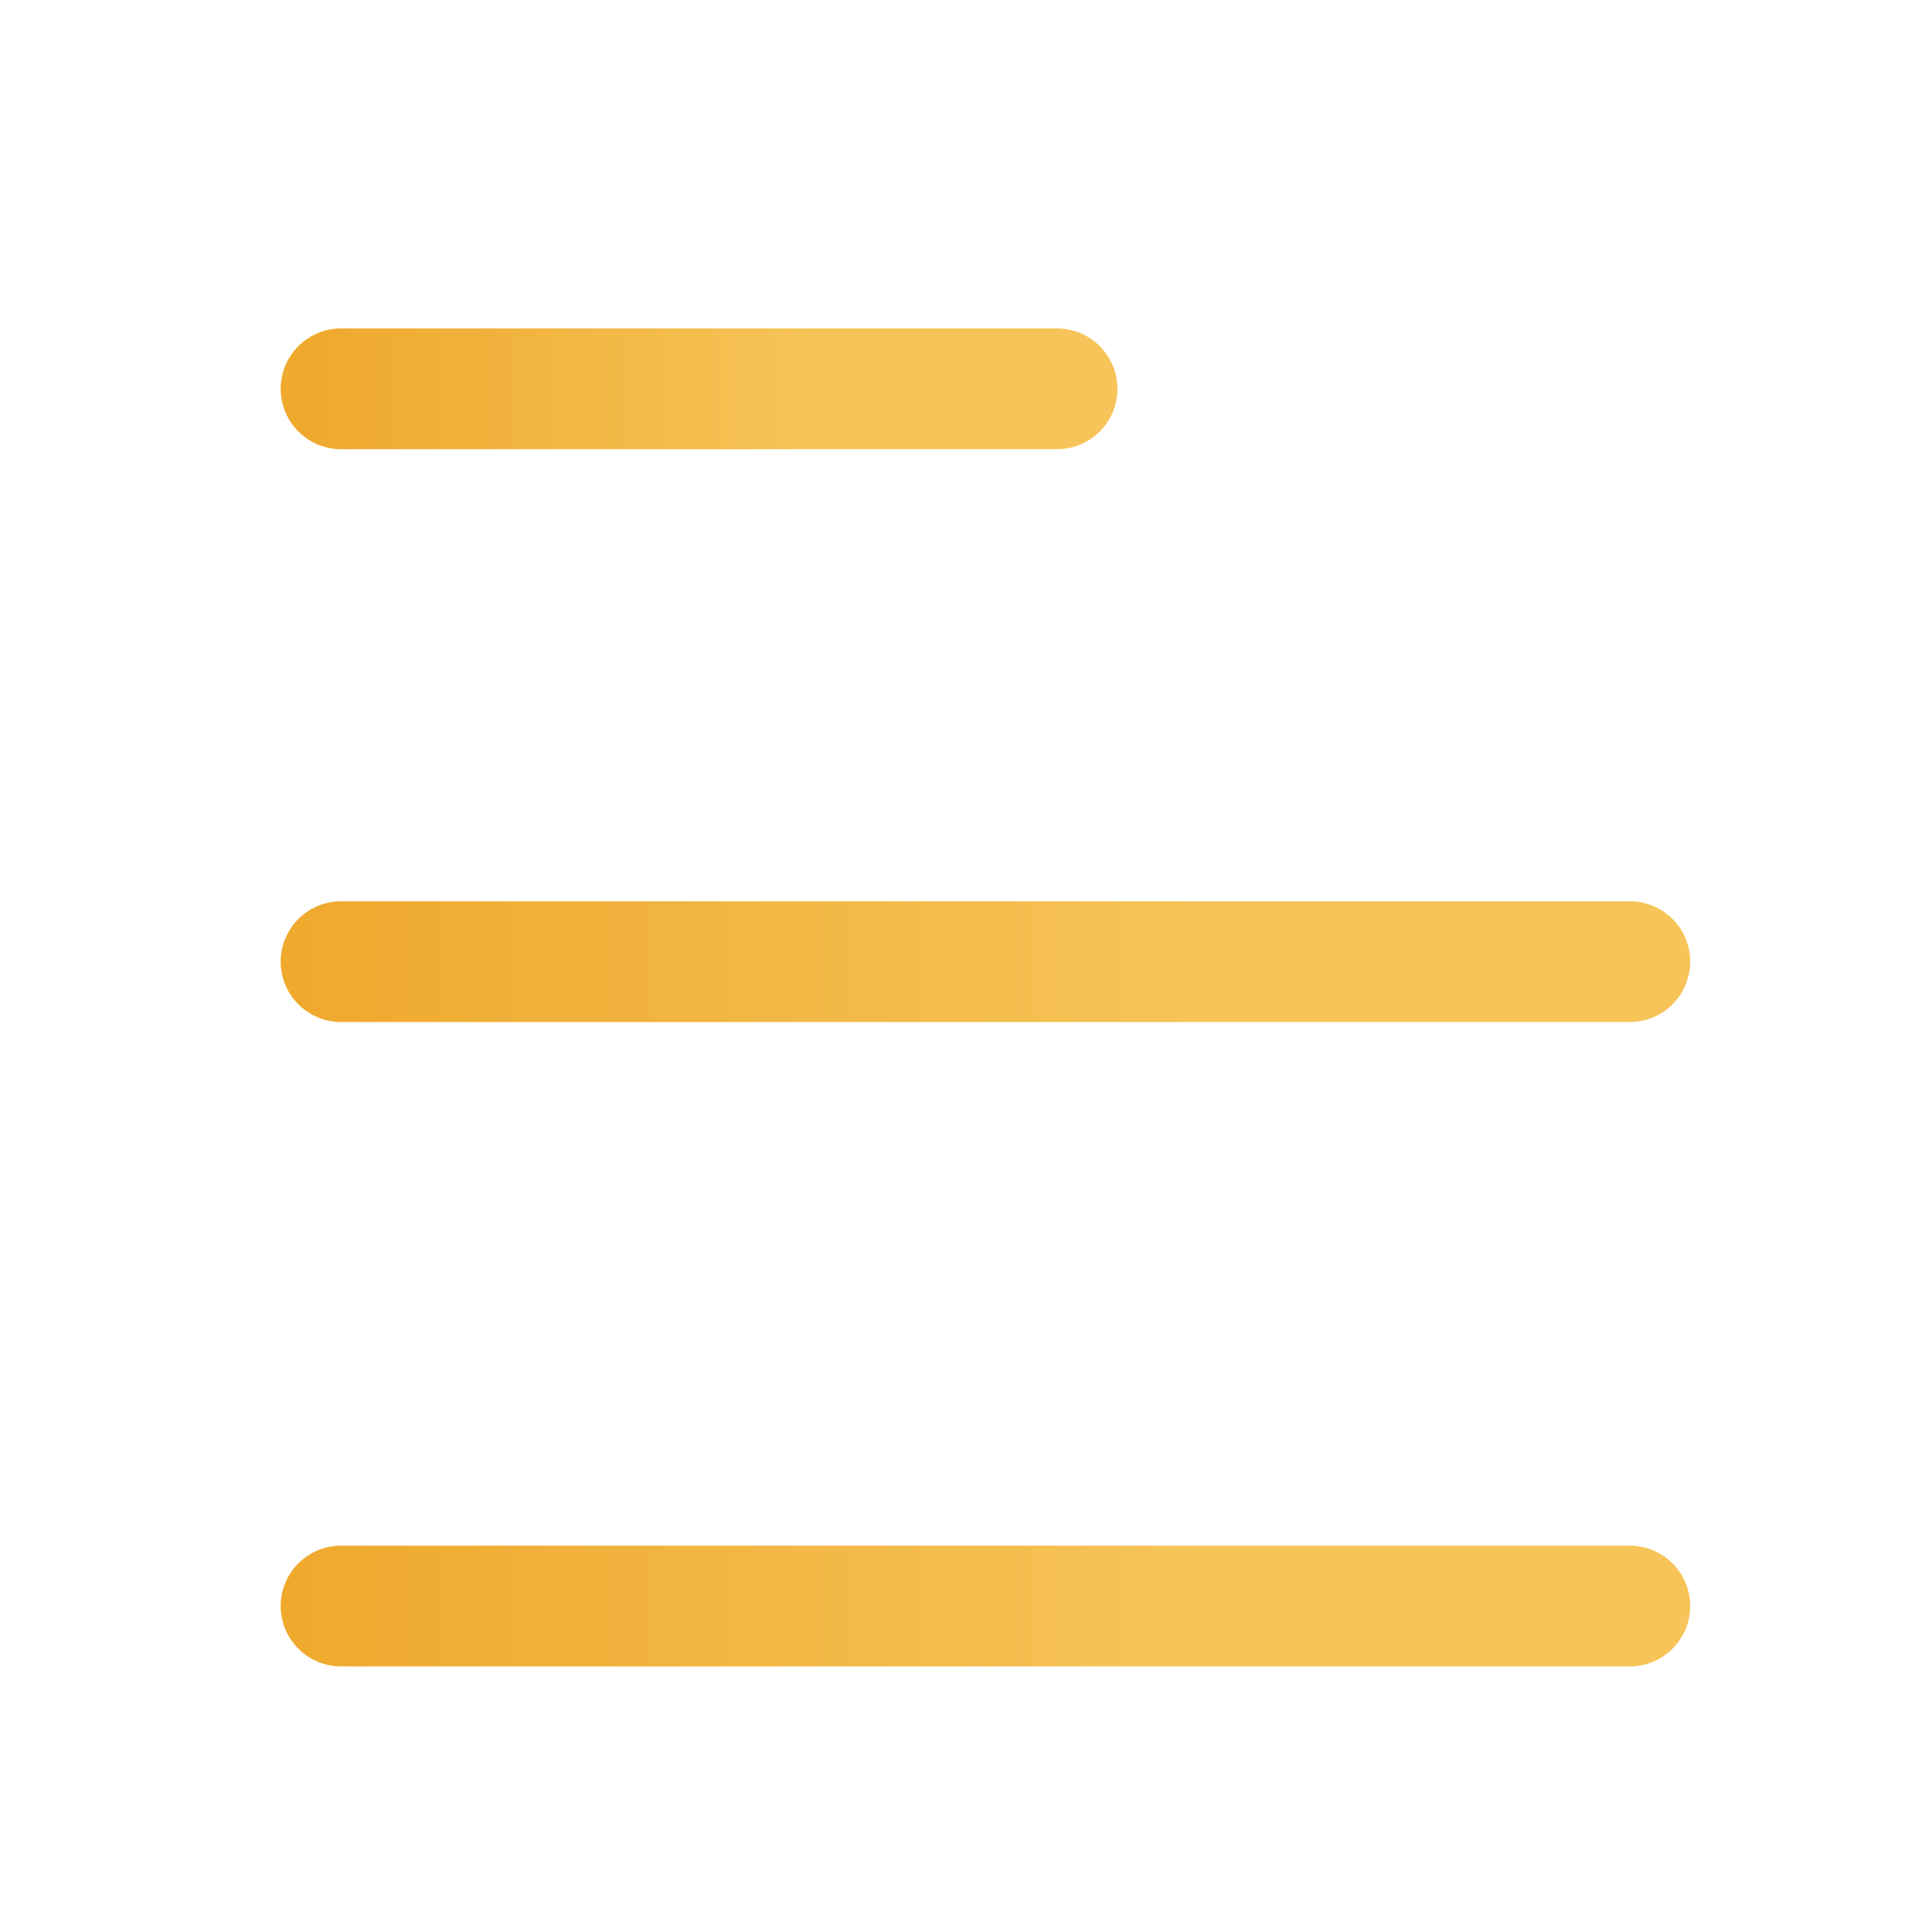 <svg xmlns="http://www.w3.org/2000/svg" width="32" height="32" viewBox="0 0 32 32" fill="none"><path d="M5.649 6.44L17.508 6.44" stroke="url(#paint0_linear_65_85054)" stroke-width="2" stroke-linecap="round"></path><path d="M5.649 15.928L26.995 15.928" stroke="url(#paint1_linear_65_85054)" stroke-width="2" stroke-linecap="round"></path><path d="M5.649 26.601L26.995 26.601" stroke="url(#paint2_linear_65_85054)" stroke-width="2" stroke-linecap="round"></path><defs><linearGradient id="paint0_linear_65_85054" x1="5.109" y1="6.94" x2="21.948" y2="6.94" gradientUnits="userSpaceOnUse"><stop stop-color="#EFA92D"></stop><stop offset="0.25" stop-color="#F2B643"></stop><stop offset="0.5" stop-color="#F6C458"></stop></linearGradient><linearGradient id="paint1_linear_65_85054" x1="4.677" y1="16.427" x2="34.988" y2="16.427" gradientUnits="userSpaceOnUse"><stop stop-color="#EFA92D"></stop><stop offset="0.25" stop-color="#F2B643"></stop><stop offset="0.5" stop-color="#F6C458"></stop></linearGradient><linearGradient id="paint2_linear_65_85054" x1="4.677" y1="27.101" x2="34.988" y2="27.101" gradientUnits="userSpaceOnUse"><stop stop-color="#EFA92D"></stop><stop offset="0.25" stop-color="#F2B643"></stop><stop offset="0.5" stop-color="#F6C458"></stop></linearGradient></defs></svg>